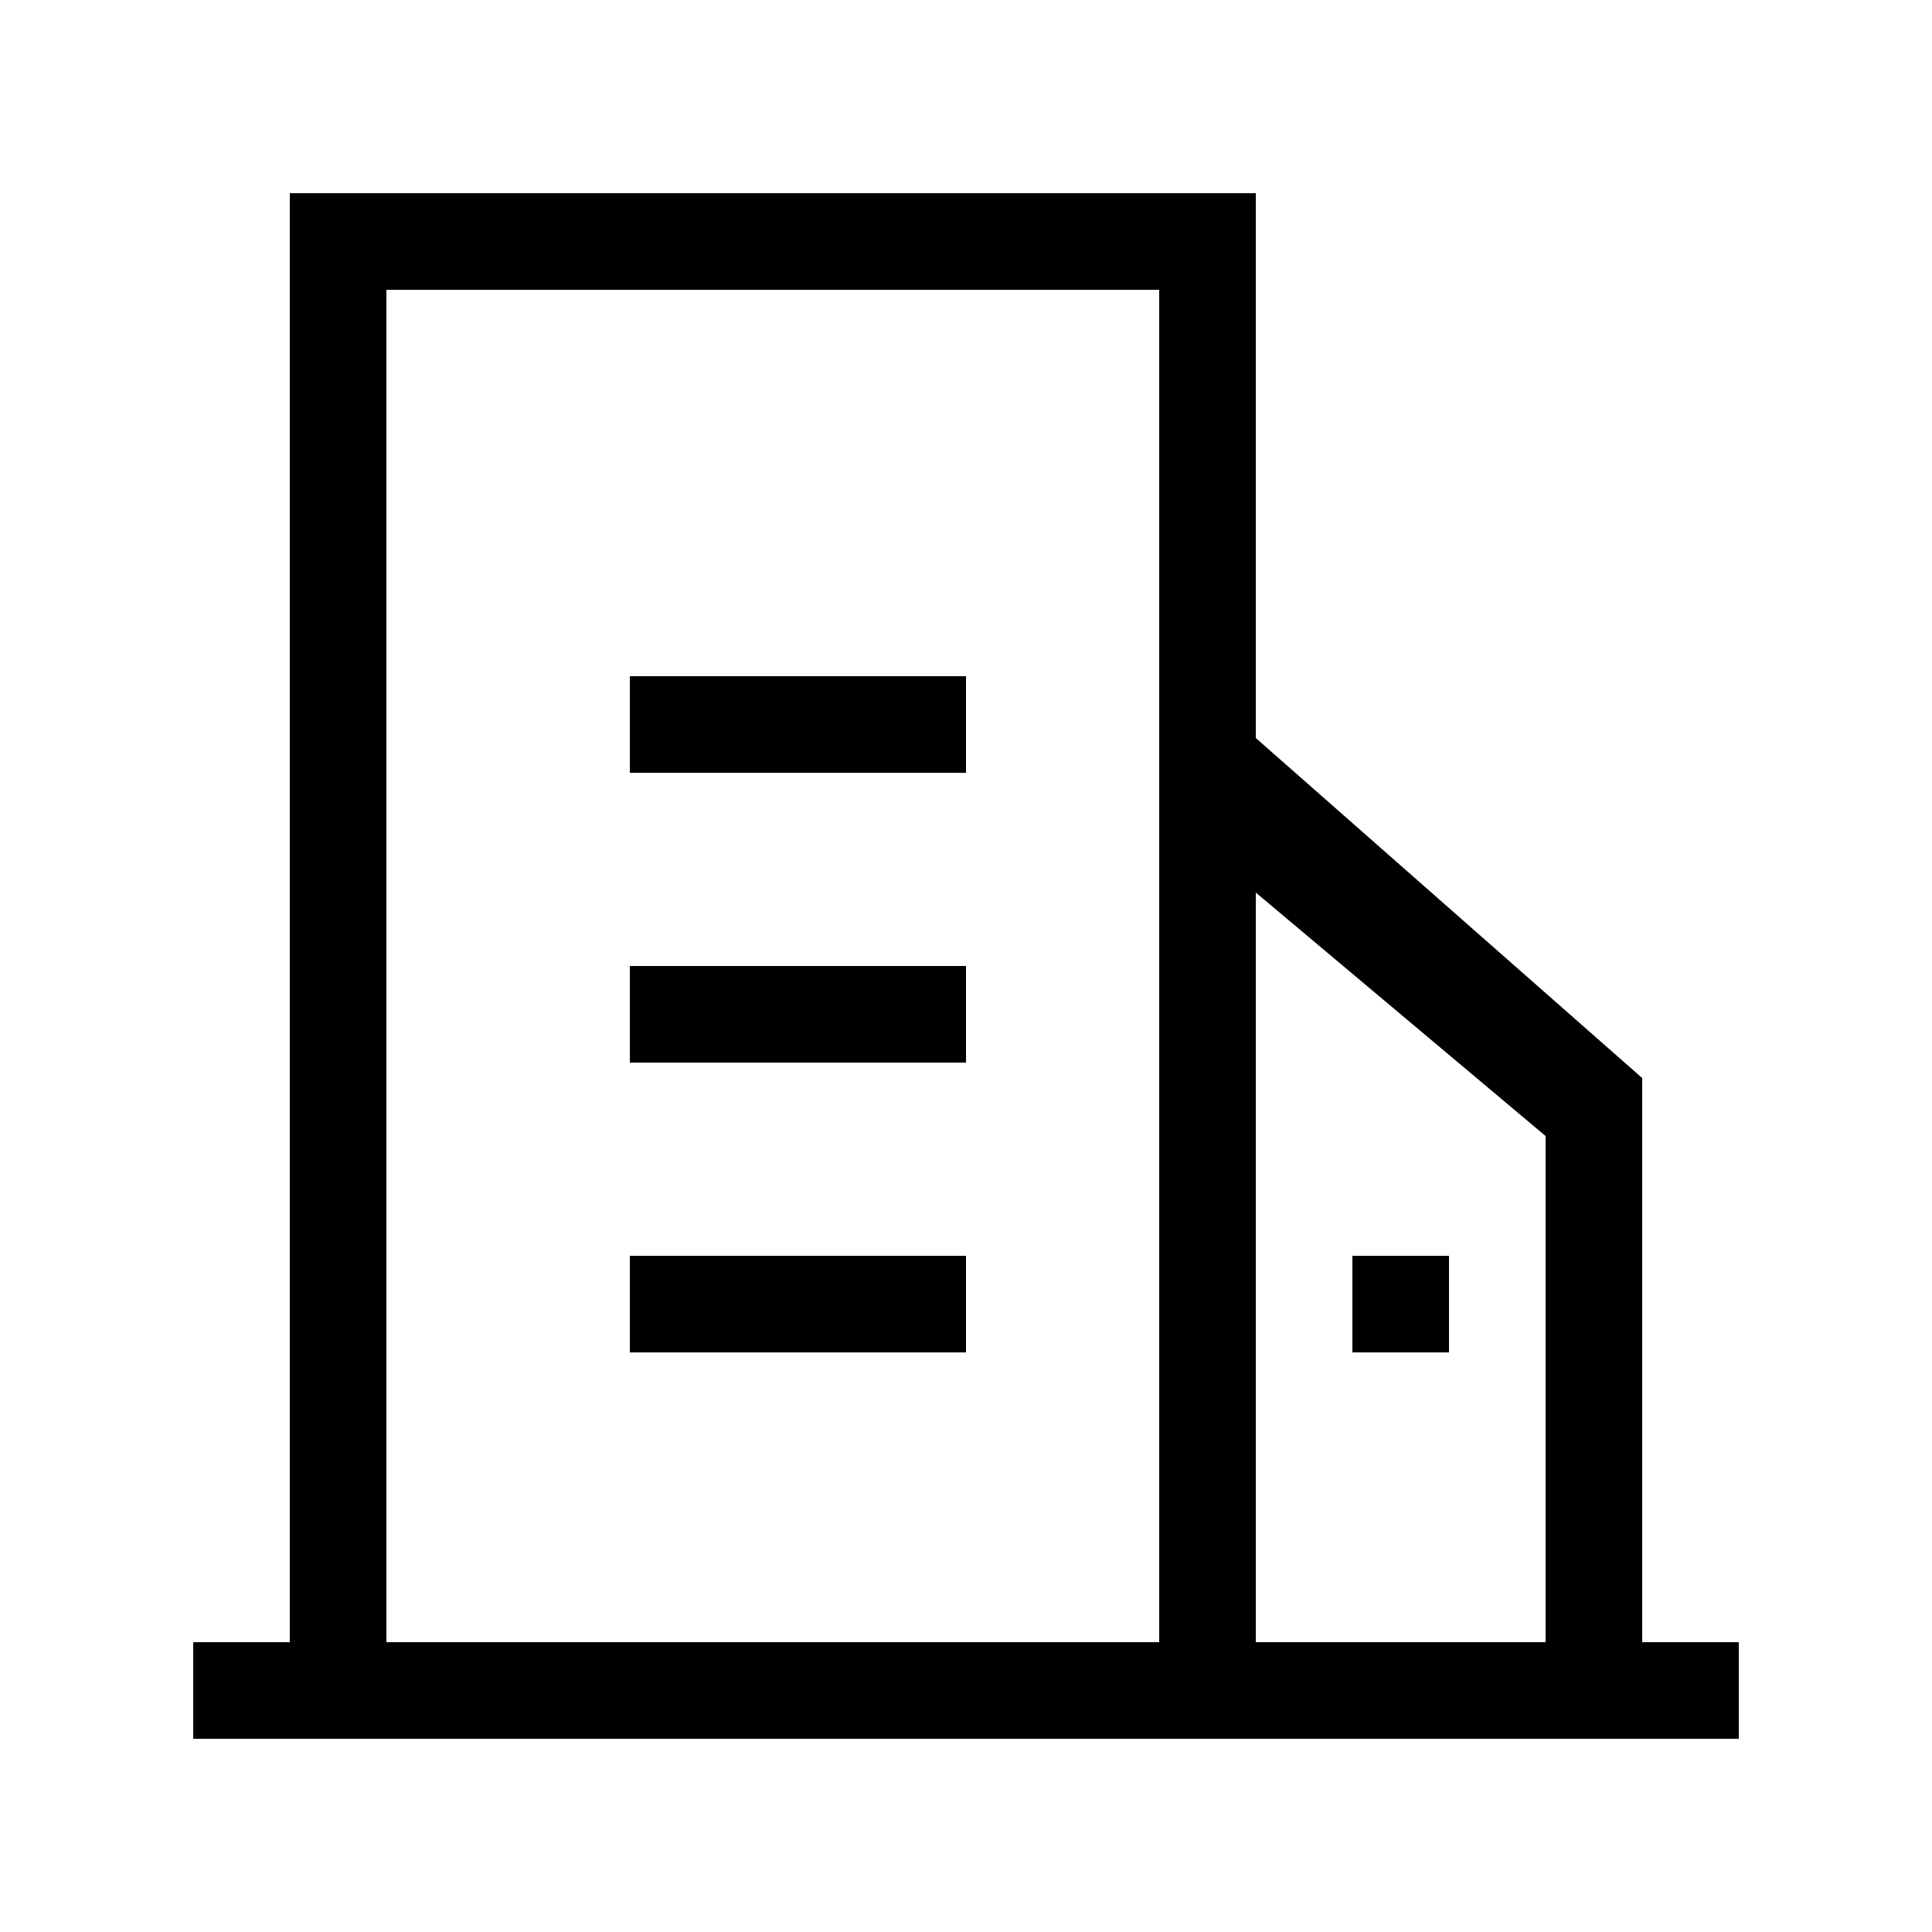 <?xml version="1.0" encoding="utf-8"?>
<!-- Generator: Adobe Illustrator 22.1.0, SVG Export Plug-In . SVG Version: 6.00 Build 0)  -->
<svg version="1.1" id="图层_1" xmlns="http://www.w3.org/2000/svg" xmlns:xlink="http://www.w3.org/1999/xlink" x="0px" y="0px"
	 viewBox="0 0 50 50"  xml:space="preserve">
<path  d="M16.2,35H25v-2.5h-8.7V35z M35,35h2.5v-2.5H35V35z M16.2,27.5H25V25h-8.7V27.5z M16.2,20H25v-2.5h-8.7V20z
	 M32.5,23.1l7.5,6.3v13.1h-7.5V23.1z M10,7.5h20v35H10V7.5z M7.5,5v37.5H5V45h40v-2.5h-2.5V27.9l-10-8.8V5H7.5z"/>
</svg>
